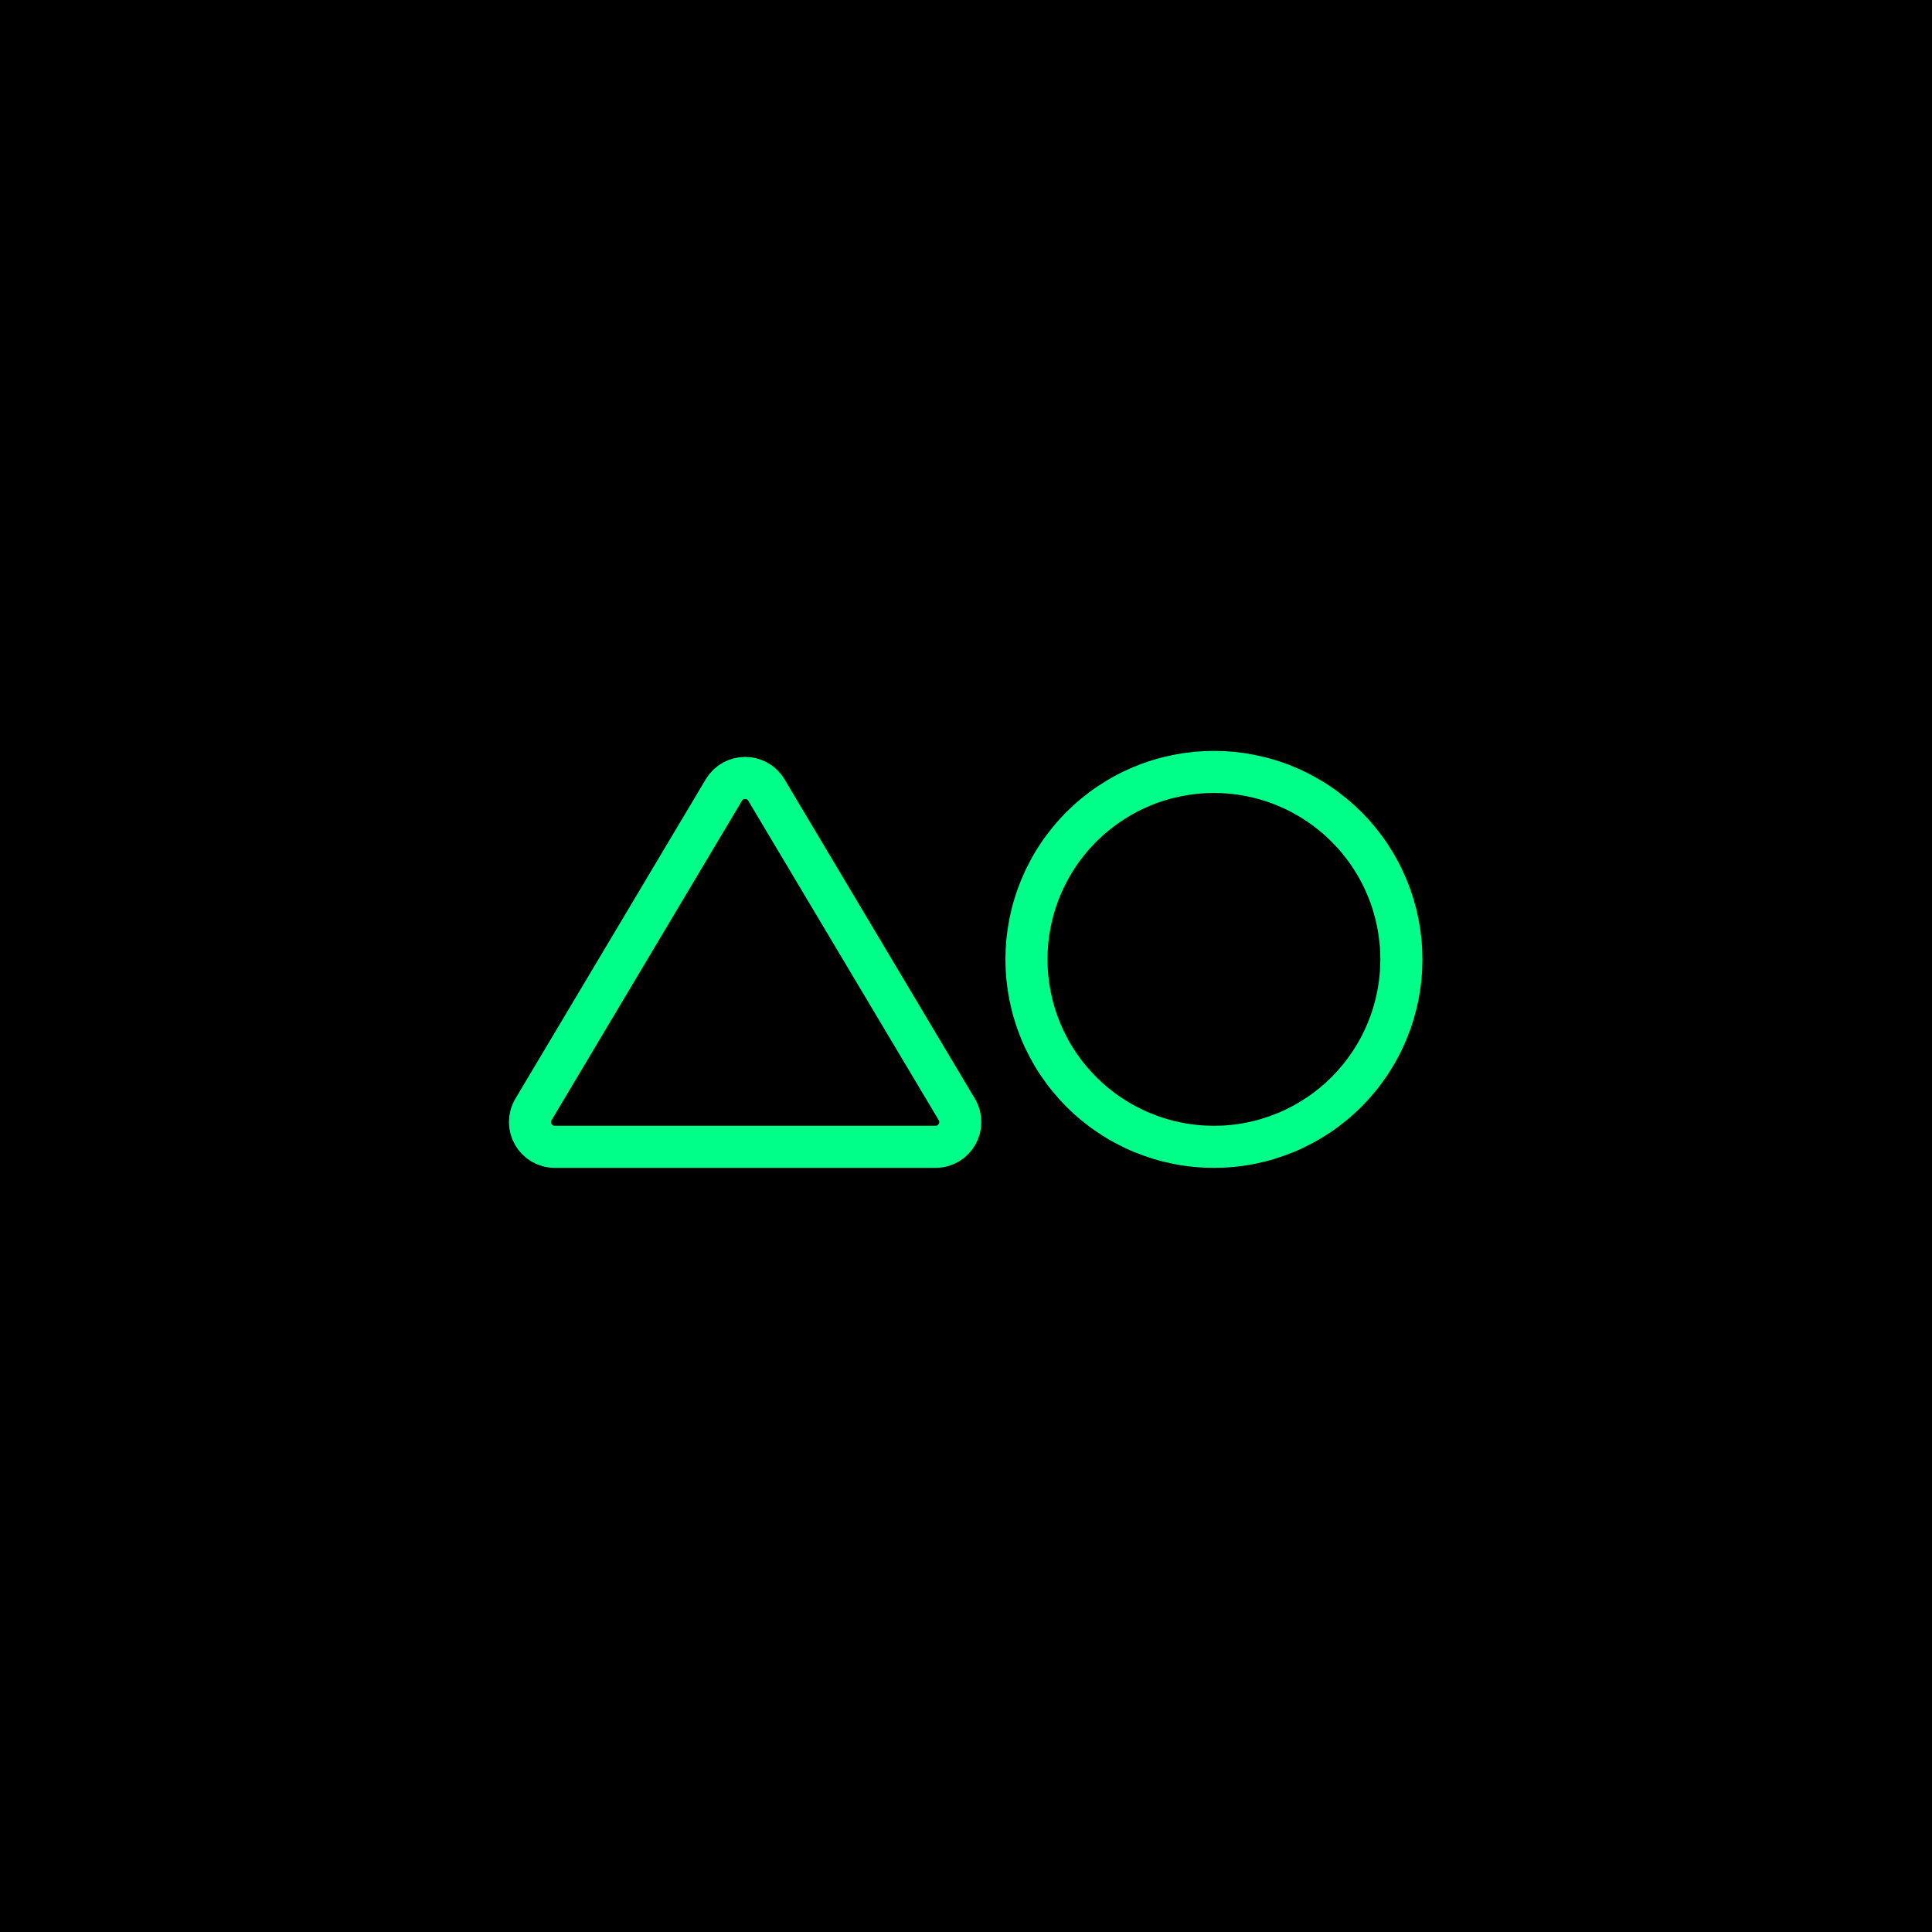 <svg xmlns="http://www.w3.org/2000/svg" xmlns:xlink="http://www.w3.org/1999/xlink" width="256" zoomAndPan="magnify" viewBox="0 0 192 192" height="256" preserveAspectRatio="xMidYMid meet" version="1.0"><defs><clipPath id="6792419b1b"><path d="M 46 69.184 L 120 69.184 L 120 123.184 L 46 123.184 Z M 46 69.184 " clip-rule="nonzero"/></clipPath><clipPath id="cb0926bc36"><path d="M 78 69.184 L 145.75 69.184 L 145.75 123.184 L 78 123.184 Z M 78 69.184 " clip-rule="nonzero"/></clipPath></defs><rect x="-19.2" width="230.4" fill="#ffffff" y="-19.2" height="230.4" fill-opacity="1"/><rect x="-19.2" width="230.4" fill="#000000" y="-19.2" height="230.4" fill-opacity="1"/><g clip-path="url(#6792419b1b)"><path stroke-linecap="butt" transform="matrix(0.037, 0, 0, 0.037, 46.008, 69.183)" fill="none" stroke-linejoin="miter" d="M 700.709 252.111 C 726.579 208.911 789.195 208.911 814.959 252.111 L 1326.341 1109.941 C 1352.739 1154.187 1320.851 1210.462 1269.216 1210.462 L 246.557 1210.462 C 194.923 1210.462 163.034 1154.187 189.432 1109.941 Z M 700.709 252.111 " stroke="#00ff88" stroke-width="113" stroke-opacity="1" stroke-miterlimit="4"/></g><g clip-path="url(#cb0926bc36)"><path stroke-linecap="butt" transform="matrix(0.037, 0, 0, 0.037, 46.008, 69.183)" fill="none" stroke-linejoin="miter" d="M 2520.482 707.019 C 2520.482 723.441 2519.743 739.968 2518.053 756.391 C 2516.469 772.813 2514.041 789.026 2510.873 805.239 C 2507.599 821.452 2503.587 837.352 2498.835 853.146 C 2494.084 868.941 2488.487 884.422 2482.152 899.694 C 2475.816 914.965 2468.847 929.819 2461.033 944.358 C 2453.325 958.898 2444.772 973.019 2435.691 986.721 C 2426.505 1000.424 2416.685 1013.708 2406.231 1026.365 C 2395.777 1039.126 2384.69 1051.365 2373.075 1063.08 C 2361.354 1074.691 2349.211 1085.778 2336.435 1096.238 C 2323.658 1106.698 2310.459 1116.531 2296.732 1125.631 C 2283.005 1134.836 2268.856 1143.309 2254.39 1151.049 C 2239.818 1158.79 2224.93 1165.902 2209.724 1172.178 C 2194.413 1178.454 2178.891 1183.998 2163.158 1188.81 C 2147.425 1193.622 2131.375 1197.596 2115.219 1200.839 C 2099.064 1204.082 2082.803 1206.487 2066.33 1208.056 C 2049.964 1209.73 2033.491 1210.462 2017.019 1210.462 C 2000.546 1210.462 1984.074 1209.73 1967.602 1208.056 C 1951.235 1206.487 1934.974 1204.082 1918.818 1200.839 C 1902.557 1197.596 1886.613 1193.622 1870.879 1188.81 C 1855.041 1183.998 1839.519 1178.454 1824.313 1172.178 C 1809.108 1165.902 1794.22 1158.79 1779.648 1151.049 C 1765.076 1143.309 1751.033 1134.836 1737.306 1125.631 C 1723.579 1116.531 1710.38 1106.698 1697.603 1096.238 C 1684.826 1085.778 1672.683 1074.691 1660.963 1063.08 C 1649.347 1051.365 1638.26 1039.126 1627.807 1026.365 C 1617.353 1013.708 1607.533 1000.424 1598.346 986.721 C 1589.16 973.019 1580.713 958.898 1573.004 944.358 C 1565.191 929.819 1558.116 914.965 1551.78 899.694 C 1545.55 884.422 1539.954 868.941 1535.202 853.146 C 1530.345 837.352 1526.438 821.452 1523.165 805.239 C 1519.997 789.026 1517.569 772.813 1515.879 756.391 C 1514.295 739.968 1513.45 723.441 1513.45 707.019 C 1513.45 690.492 1514.295 674.07 1515.879 657.648 C 1517.569 641.225 1519.997 624.908 1523.165 608.799 C 1526.438 592.586 1530.345 576.582 1535.202 560.892 C 1539.954 545.097 1545.55 529.512 1551.78 514.345 C 1558.116 499.073 1565.191 484.22 1573.004 469.68 C 1580.713 455.141 1589.16 441.02 1598.346 427.317 C 1607.533 413.51 1617.353 400.33 1627.807 387.569 C 1638.26 374.807 1649.347 362.674 1660.963 350.958 C 1672.683 339.348 1684.826 328.26 1697.603 317.8 C 1710.38 307.34 1723.579 297.507 1737.306 288.407 C 1751.033 279.202 1765.076 270.73 1779.648 262.989 C 1794.22 255.144 1809.108 248.136 1824.313 241.86 C 1839.519 235.479 1855.041 229.935 1870.879 225.228 C 1886.613 220.417 1902.557 216.442 1918.818 213.199 C 1934.974 209.957 1951.235 207.551 1967.602 205.877 C 1984.074 204.308 2000.546 203.471 2017.019 203.471 C 2033.491 203.471 2049.964 204.308 2066.33 205.877 C 2082.803 207.551 2099.064 209.957 2115.219 213.199 C 2131.375 216.442 2147.425 220.417 2163.158 225.228 C 2178.891 229.935 2194.413 235.479 2209.724 241.86 C 2224.93 248.136 2239.818 255.144 2254.39 262.989 C 2268.856 270.73 2283.005 279.202 2296.732 288.407 C 2310.459 297.507 2323.658 307.34 2336.435 317.8 C 2349.211 328.26 2361.354 339.348 2373.075 350.958 C 2384.69 362.674 2395.777 374.807 2406.231 387.569 C 2416.685 400.33 2426.505 413.51 2435.691 427.317 C 2444.772 441.02 2453.325 455.141 2461.033 469.68 C 2468.847 484.22 2475.816 499.073 2482.152 514.345 C 2488.487 529.512 2494.084 545.097 2498.835 560.892 C 2503.587 576.582 2507.599 592.586 2510.873 608.799 C 2514.041 624.908 2516.469 641.225 2518.053 657.648 C 2519.743 674.07 2520.482 690.492 2520.482 707.019 Z M 2520.482 707.019 " stroke="#00ff88" stroke-width="113" stroke-opacity="1" stroke-miterlimit="4"/></g></svg>